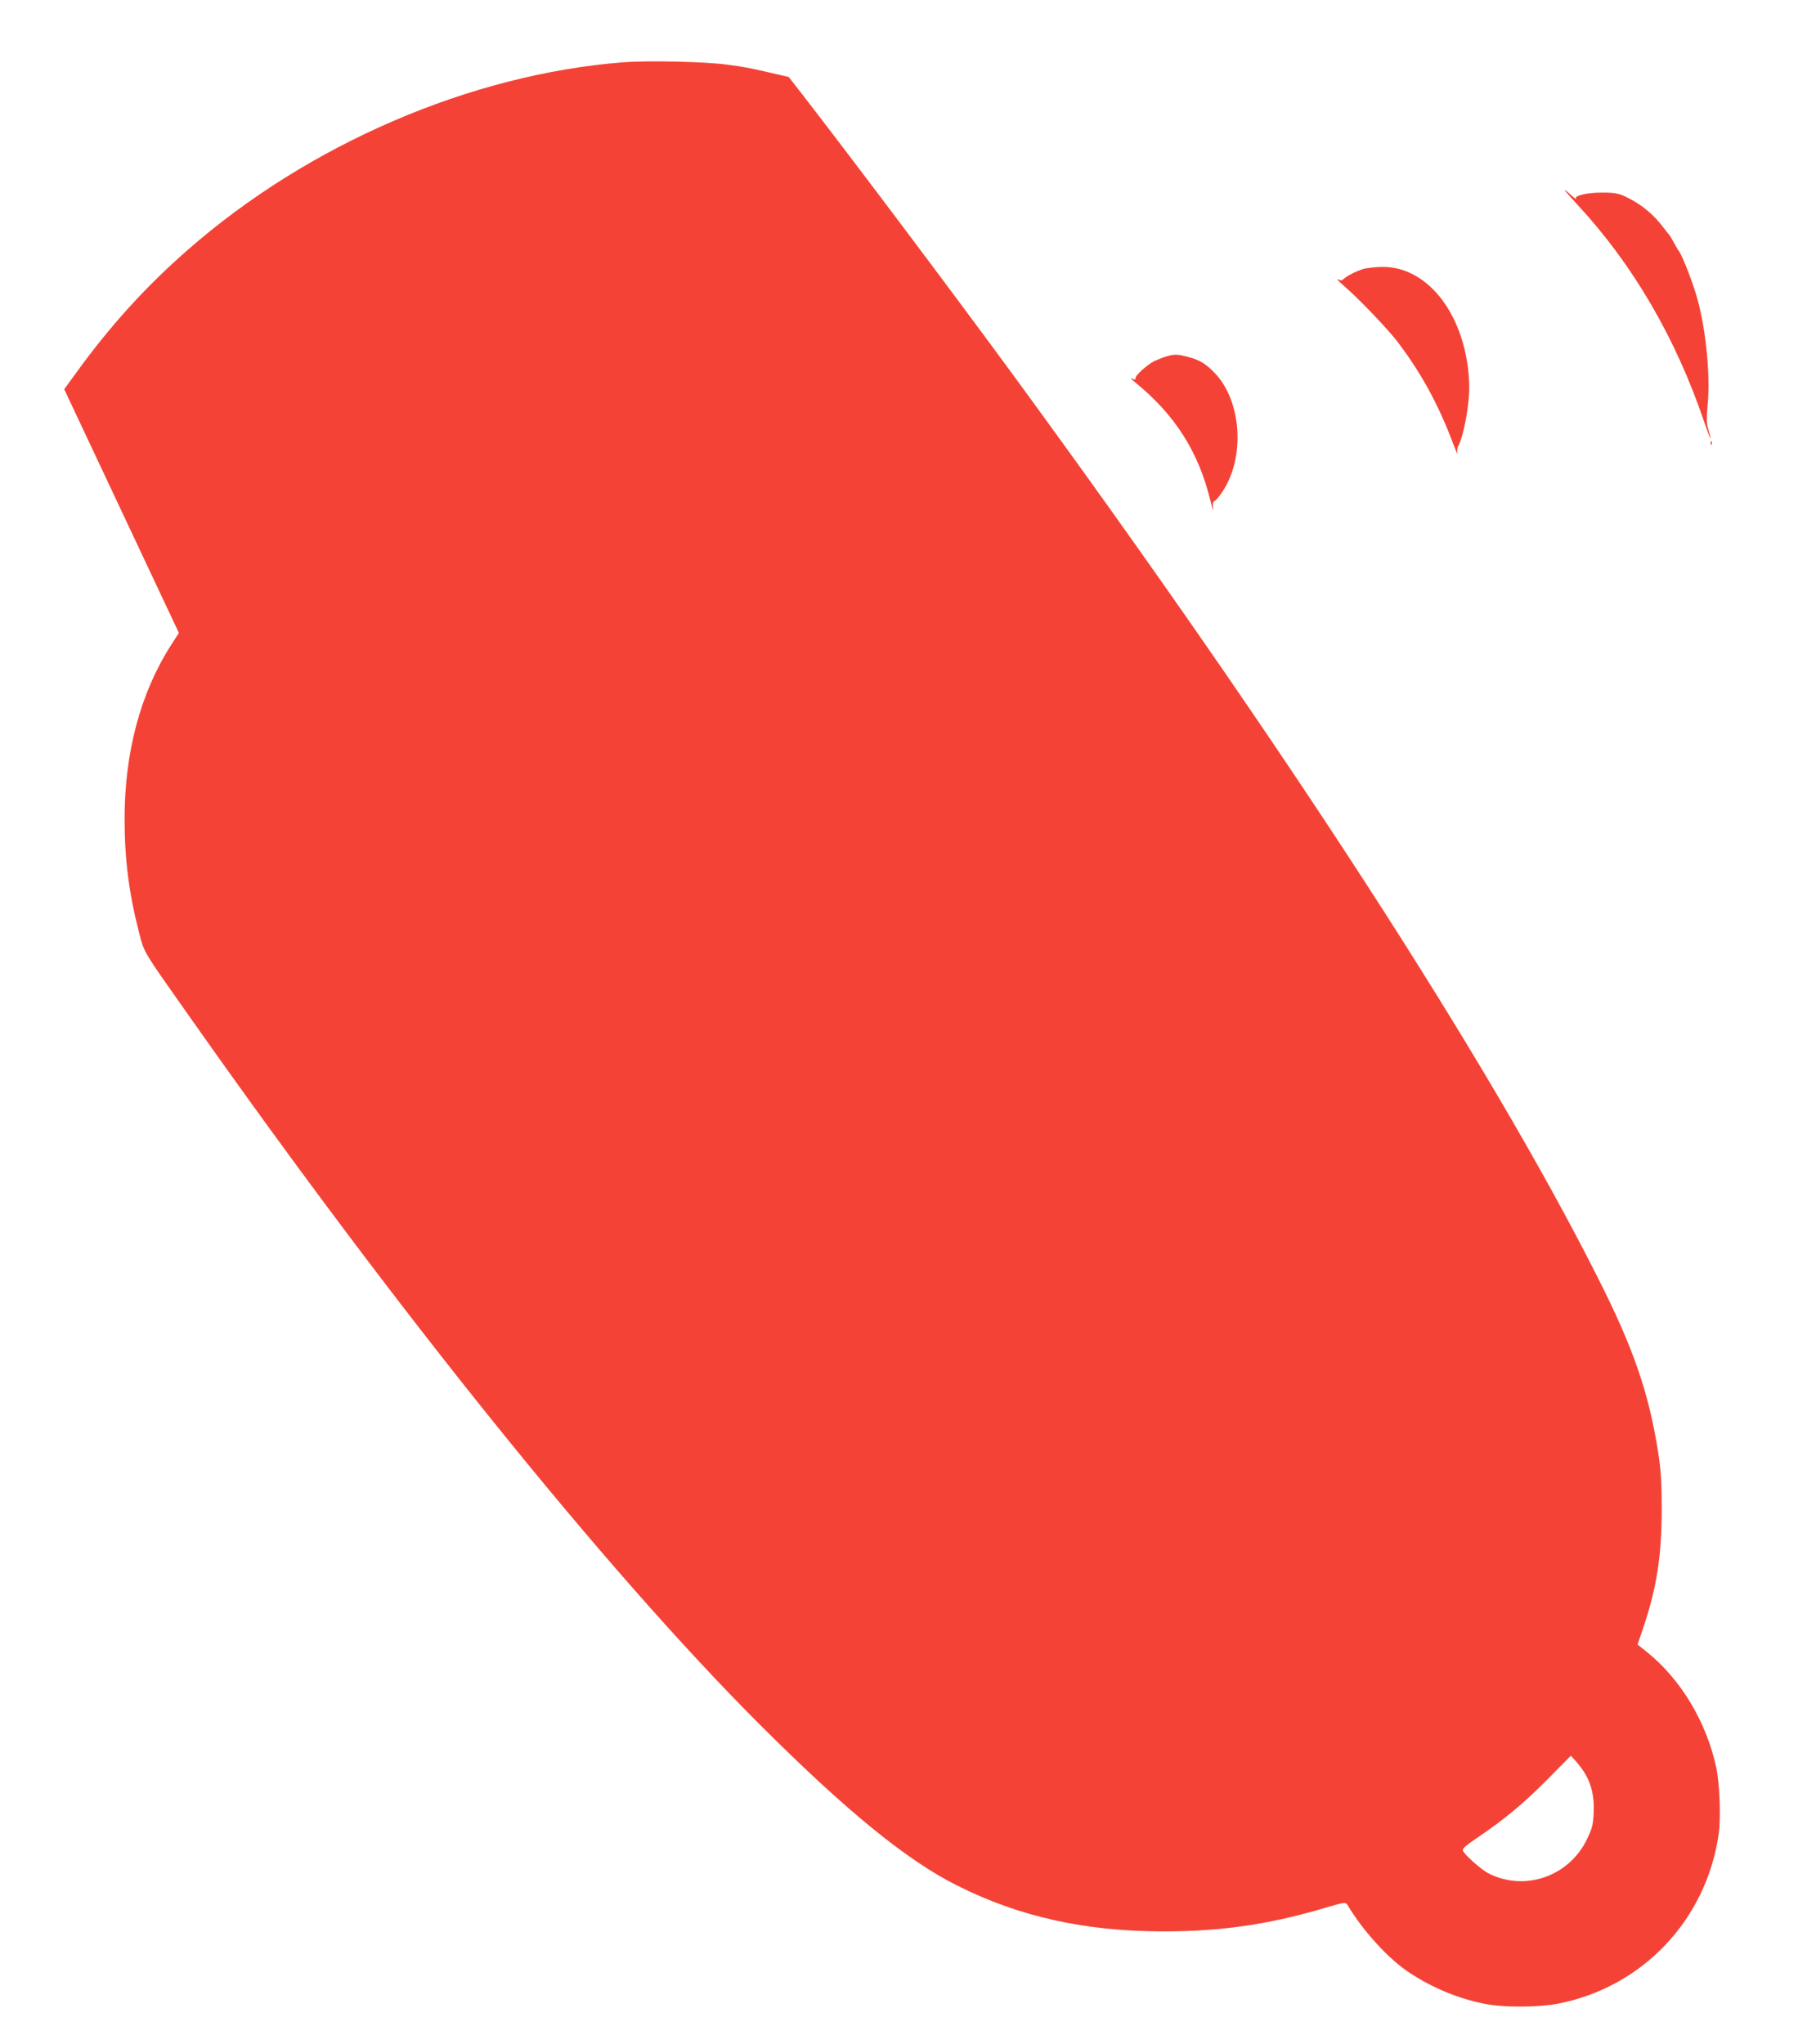 <?xml version="1.0" standalone="no"?>
<!DOCTYPE svg PUBLIC "-//W3C//DTD SVG 20010904//EN"
 "http://www.w3.org/TR/2001/REC-SVG-20010904/DTD/svg10.dtd">
<svg version="1.0" xmlns="http://www.w3.org/2000/svg"
 width="1137pt" height="1280pt" viewBox="0 0 1137 1280"
 preserveAspectRatio="xMidYMid meet">
<g transform="translate(0,1280) scale(0.1,-0.1)"
fill="#f44336" stroke="none">
<path d="M3901 12410 c-955 -75 -1971 -513 -2726 -1175 -261 -228 -484 -474
-692 -761 l-81 -111 359 -763 359 -763 -49 -76 c-192 -300 -291 -672 -291
-1089 0 -250 27 -463 90 -709 35 -133 15 -101 334 -553 1290 -1831 2582 -3435
3546 -4401 543 -543 924 -855 1241 -1014 389 -196 803 -288 1294 -288 364 0
666 44 1020 150 110 32 120 34 130 18 98 -165 260 -342 390 -427 147 -96 303
-161 473 -195 114 -23 334 -22 454 1 531 102 933 526 1009 1065 14 102 6 315
-16 416 -62 286 -223 553 -437 724 l-55 44 34 101 c85 250 117 453 117 746 0
173 -5 243 -22 356 -60 378 -155 654 -383 1104 -687 1360 -1958 3322 -3643
5625 -380 519 -1029 1383 -1370 1822 l-48 61 -116 27 c-158 35 -148 34 -275
51 -137 18 -491 26 -646 14z m6023 -10715 c41 -69 59 -148 54 -245 -3 -74 -9
-97 -41 -164 -112 -235 -390 -332 -619 -215 -42 22 -143 110 -158 140 -7 13
11 29 93 85 168 113 294 219 442 369 l140 142 33 -36 c18 -20 43 -54 56 -76z"/>
<path d="M9800 11605 c8 -11 46 -54 84 -95 339 -367 606 -824 782 -1340 41
-120 59 -156 30 -59 -12 38 -12 68 -4 160 18 194 -15 499 -74 689 -32 106 -92
254 -108 270 -3 3 -16 25 -29 50 -14 25 -27 47 -30 50 -4 3 -18 21 -33 41 -66
89 -144 152 -243 199 -40 19 -68 24 -140 24 -94 1 -179 -18 -168 -38 3 -6 -14
7 -38 29 -23 22 -37 31 -29 20z"/>
<path d="M8533 11115 c-46 -15 -99 -42 -121 -62 -10 -10 -19 -10 -35 -2 -12 6
3 -11 33 -37 93 -80 262 -256 332 -344 149 -193 263 -399 355 -645 19 -49 31
-78 28 -63 -3 15 -1 36 5 45 35 64 72 268 69 381 -12 422 -250 745 -547 741
-42 -1 -96 -7 -119 -14z"/>
<path d="M7295 10566 c-22 -7 -53 -20 -70 -28 -45 -24 -115 -87 -115 -104 0
-12 -4 -13 -22 -4 -13 6 -5 -4 17 -22 254 -207 400 -438 475 -749 11 -46 18
-65 15 -43 -4 31 -1 43 10 47 8 4 30 30 49 59 144 216 120 570 -51 745 -55 57
-94 80 -168 99 -61 17 -88 17 -140 0z"/>
<path d="M10711 10024 c0 -11 3 -14 6 -6 3 7 2 16 -1 19 -3 4 -6 -2 -5 -13z"/>
</g>
</svg>
